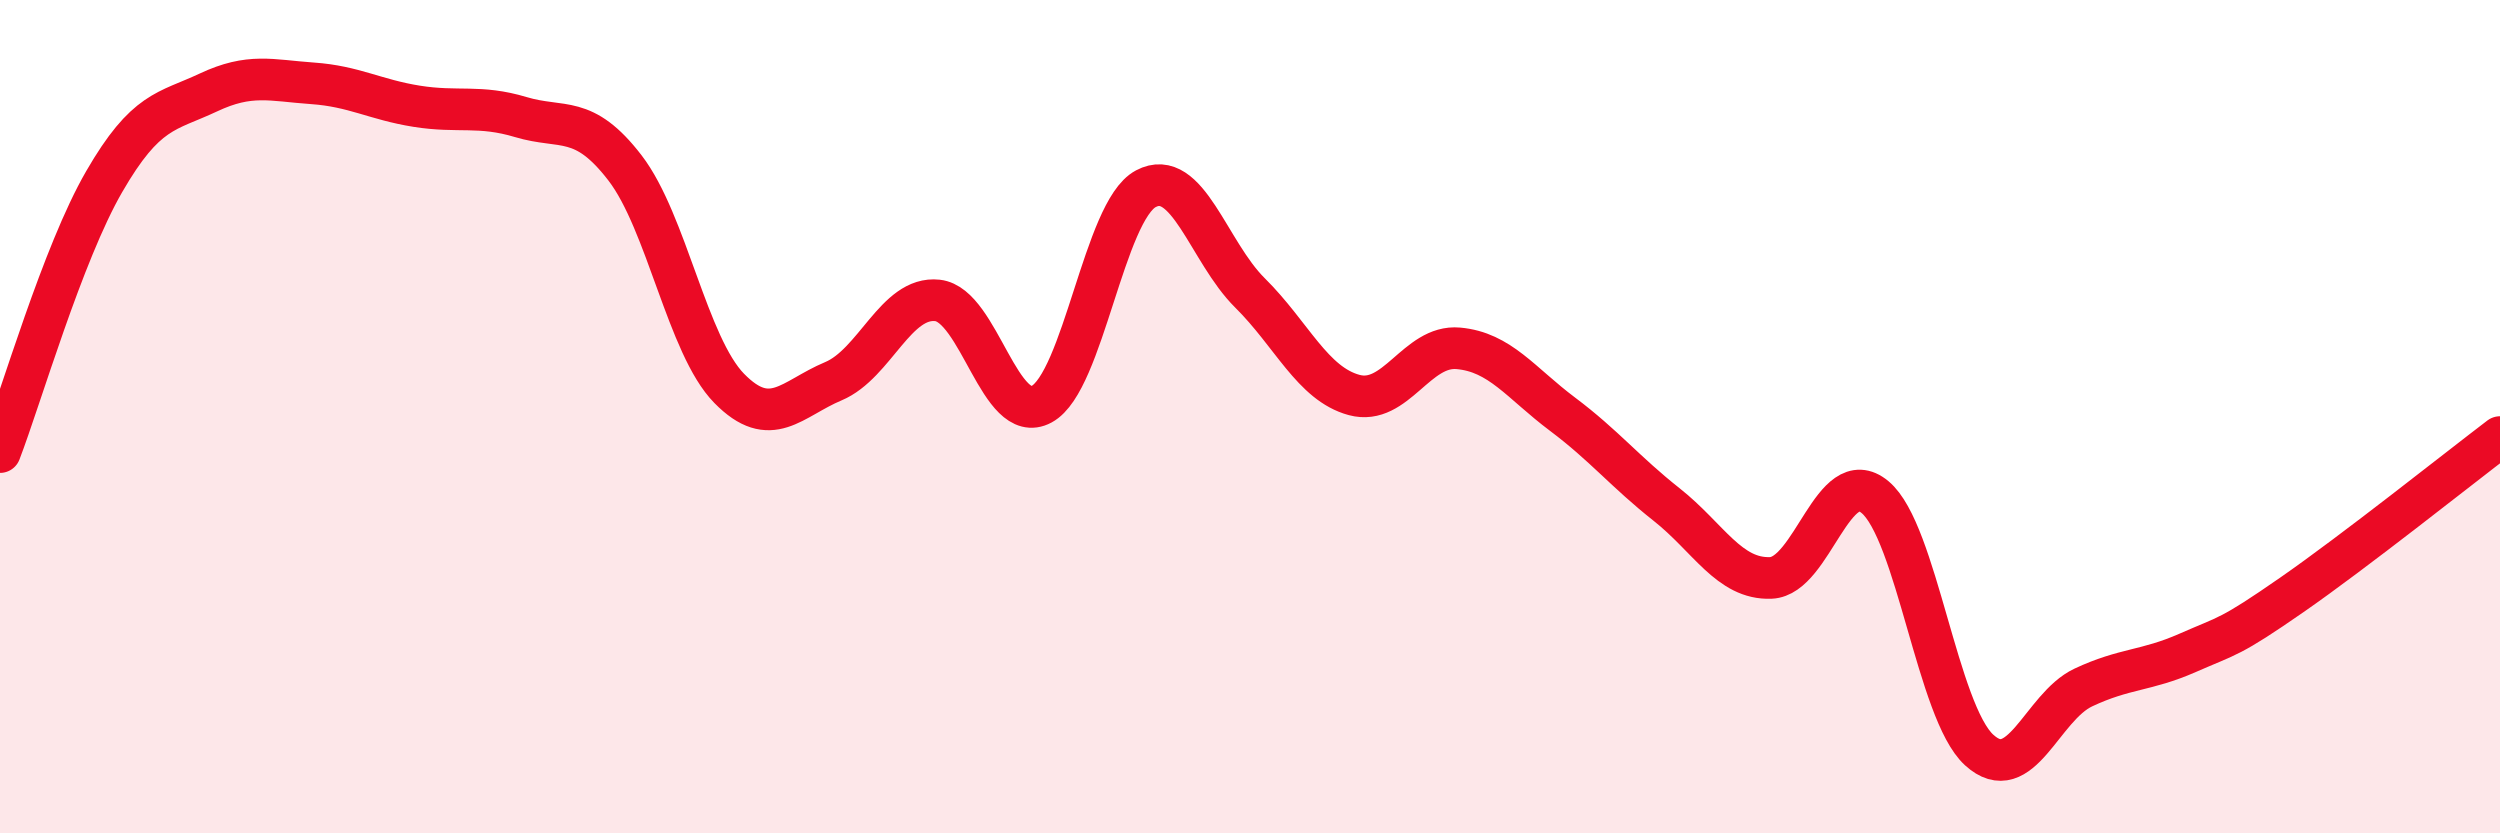 
    <svg width="60" height="20" viewBox="0 0 60 20" xmlns="http://www.w3.org/2000/svg">
      <path
        d="M 0,10.85 C 0.5,9.55 1.5,6.09 2.5,4.36 C 3.5,2.63 4,2.69 5,2.22 C 6,1.75 6.5,1.93 7.5,2 C 8.5,2.07 9,2.39 10,2.55 C 11,2.71 11.5,2.51 12.5,2.81 C 13.5,3.11 14,2.73 15,4.03 C 16,5.33 16.5,8.3 17.5,9.32 C 18.5,10.34 19,9.57 20,9.15 C 21,8.73 21.5,7.1 22.5,7.21 C 23.5,7.32 24,10.24 25,9.7 C 26,9.16 26.5,5.06 27.5,4.53 C 28.5,4 29,6.04 30,7.03 C 31,8.02 31.5,9.21 32.5,9.48 C 33.5,9.75 34,8.27 35,8.36 C 36,8.45 36.5,9.19 37.5,9.94 C 38.5,10.69 39,11.32 40,12.11 C 41,12.9 41.5,13.91 42.5,13.87 C 43.5,13.83 44,11.1 45,11.93 C 46,12.76 46.5,17.09 47.5,18 C 48.5,18.91 49,16.97 50,16.5 C 51,16.03 51.5,16.11 52.5,15.67 C 53.5,15.23 53.5,15.32 55,14.28 C 56.5,13.24 59,11.25 60,10.49L60 20L0 20Z"
        fill="#EB0A25"
        opacity="0.1"
        stroke-linecap="round"
        stroke-linejoin="round"
      />
      <path
        d="M 0,10.85 C 0.5,9.55 1.5,6.09 2.5,4.36 C 3.5,2.63 4,2.69 5,2.22 C 6,1.75 6.5,1.93 7.5,2 C 8.5,2.07 9,2.39 10,2.55 C 11,2.71 11.5,2.51 12.5,2.81 C 13.5,3.11 14,2.73 15,4.03 C 16,5.33 16.5,8.3 17.5,9.32 C 18.5,10.34 19,9.57 20,9.15 C 21,8.73 21.5,7.1 22.5,7.21 C 23.5,7.32 24,10.24 25,9.7 C 26,9.16 26.5,5.06 27.5,4.53 C 28.5,4 29,6.04 30,7.03 C 31,8.02 31.5,9.21 32.5,9.48 C 33.5,9.75 34,8.27 35,8.36 C 36,8.45 36.5,9.19 37.5,9.94 C 38.5,10.69 39,11.32 40,12.11 C 41,12.9 41.5,13.91 42.5,13.87 C 43.5,13.83 44,11.1 45,11.93 C 46,12.76 46.5,17.09 47.5,18 C 48.5,18.91 49,16.97 50,16.5 C 51,16.03 51.5,16.11 52.5,15.67 C 53.5,15.23 53.5,15.32 55,14.28 C 56.5,13.24 59,11.25 60,10.49"
        stroke="#EB0A25"
        stroke-width="1"
        fill="none"
        stroke-linecap="round"
        stroke-linejoin="round"
      />
    </svg>
  